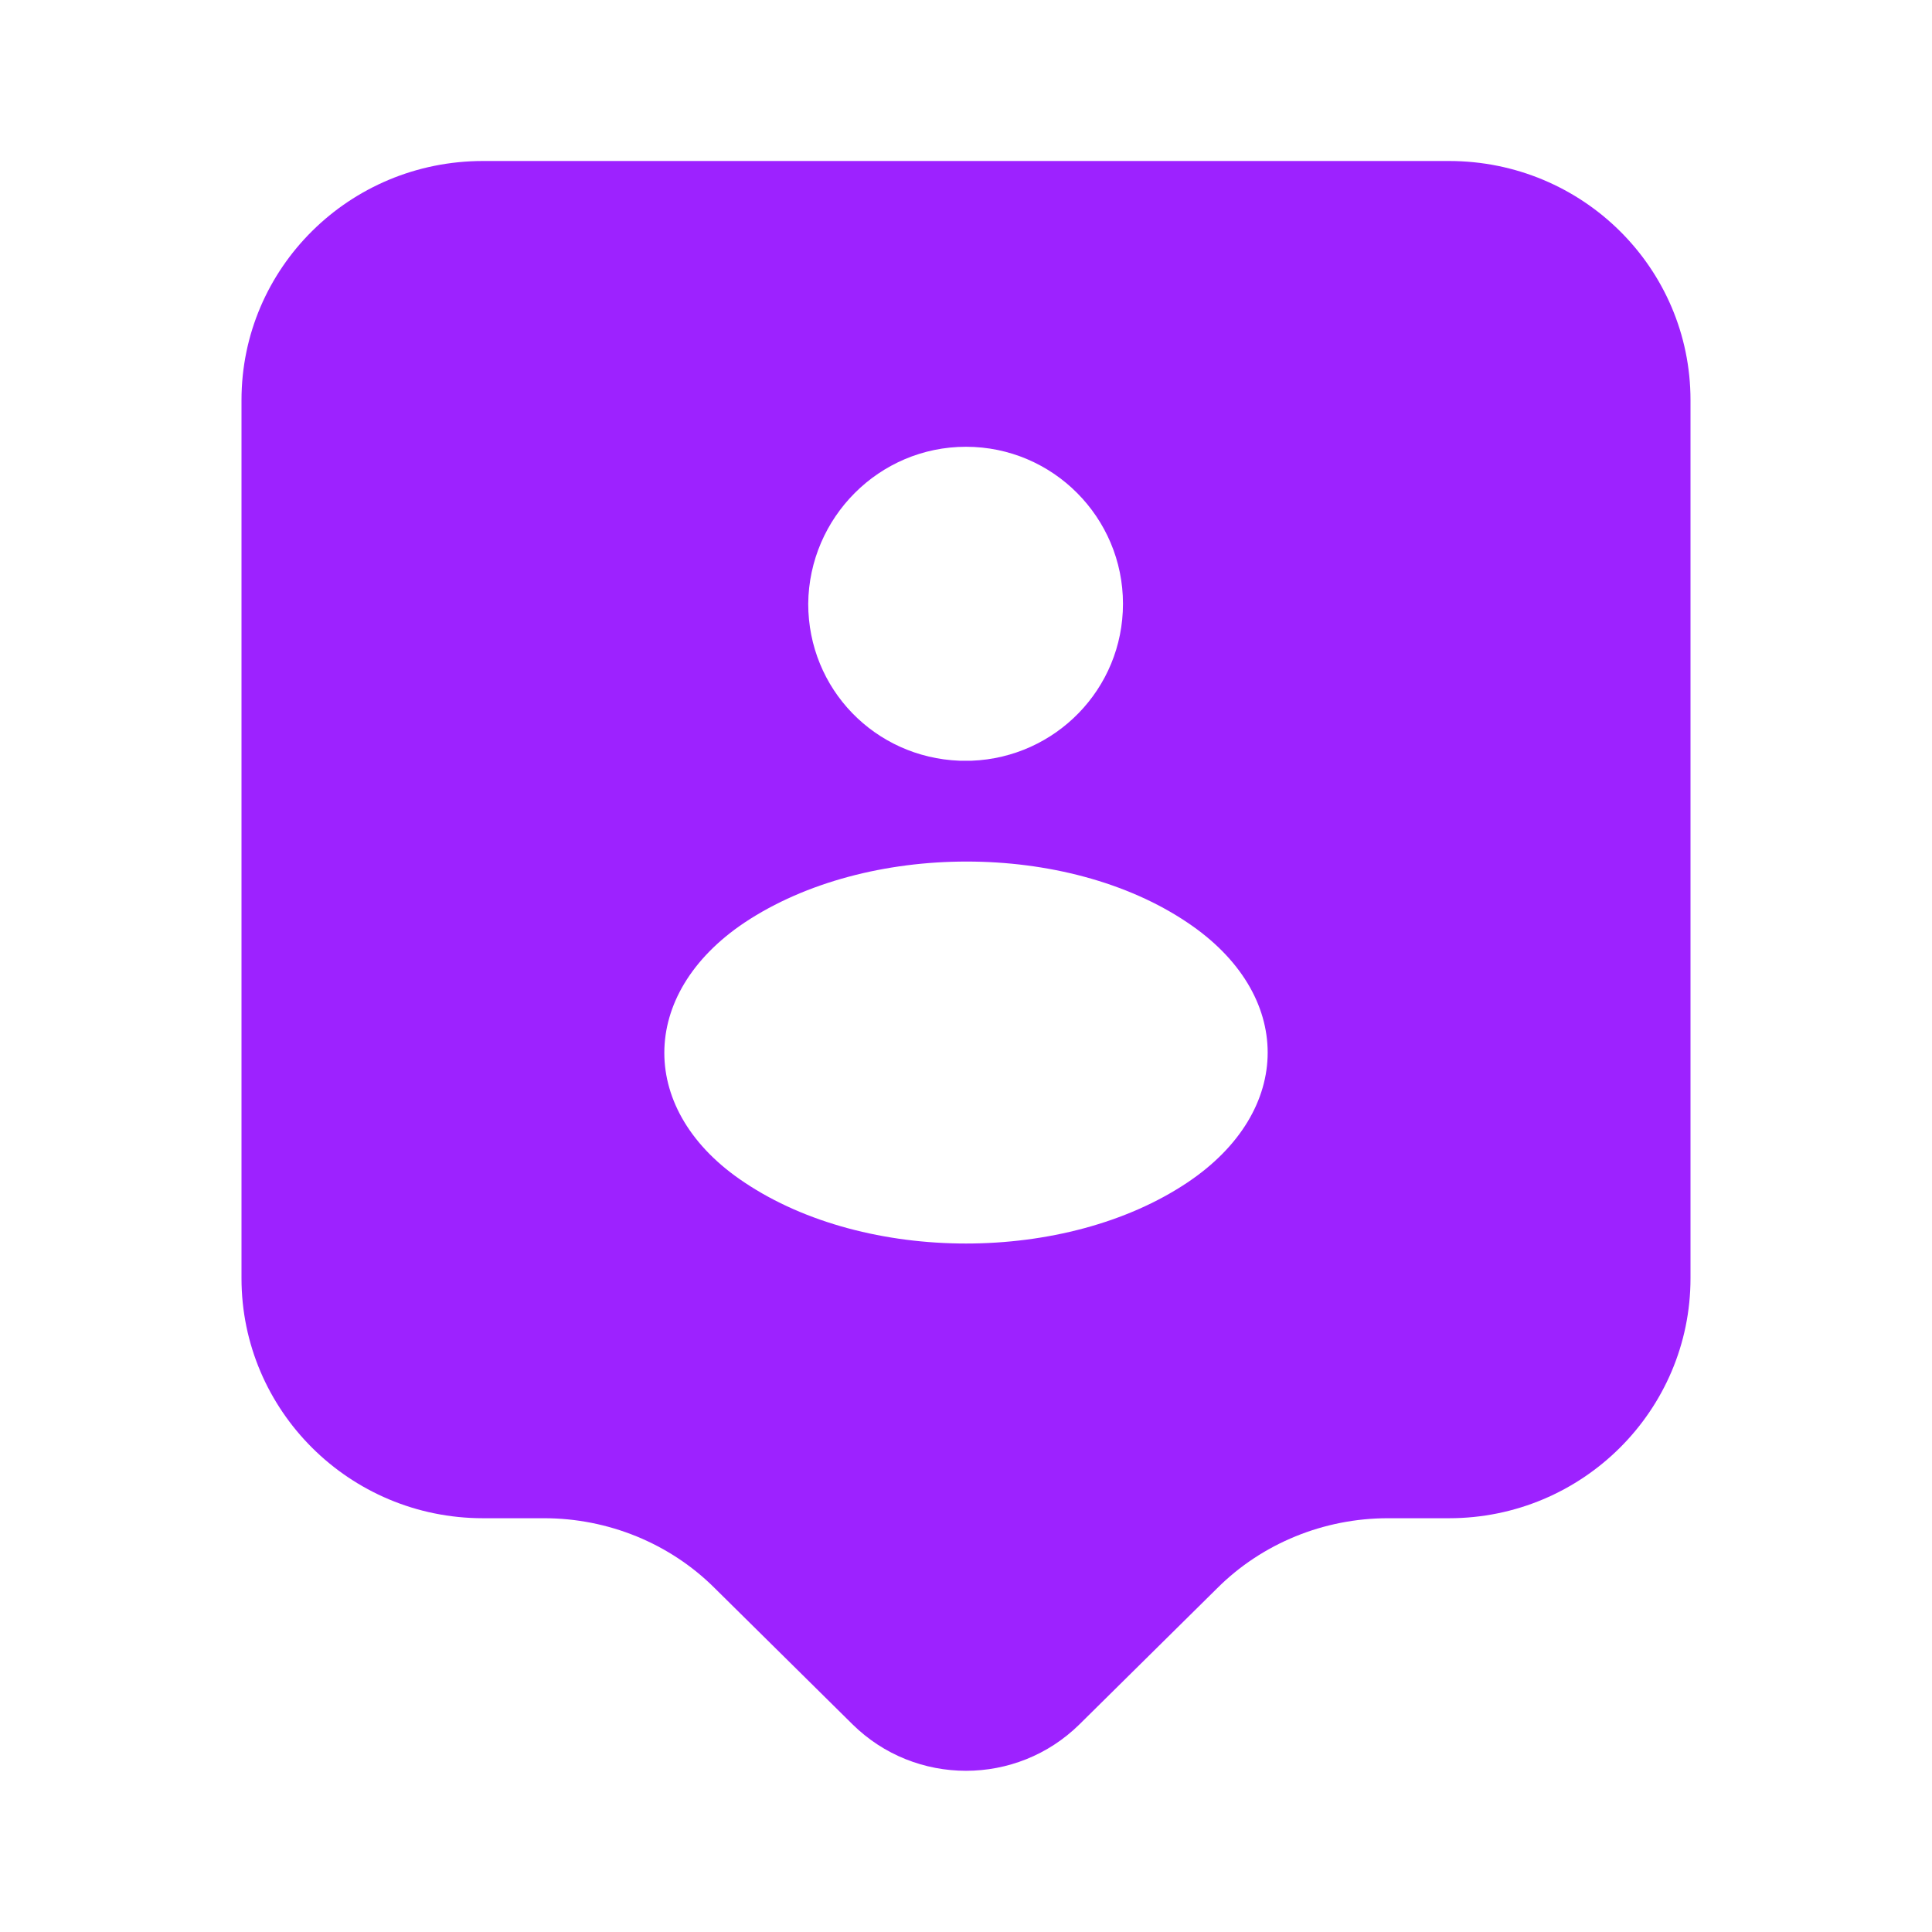 <svg width="60" height="60" viewBox="0 0 60 60" fill="none" xmlns="http://www.w3.org/2000/svg">
<path d="M45 5H15C10.85 5 7.5 8.325 7.5 12.425V39.7C7.5 43.8 10.85 47.15 15 47.15H16.9C18.875 47.15 20.8 47.925 22.2 49.325L26.475 53.55C28.425 55.475 31.575 55.475 33.525 53.55L37.8 49.325C39.2 47.925 41.125 47.15 43.1 47.15H45C49.15 47.15 52.5 43.8 52.5 39.7V12.425C52.5 8.325 49.15 5 45 5ZM30 13.875C32.7 13.875 34.875 16.075 34.875 18.75C34.875 21.4 32.775 23.525 30.175 23.625C30.075 23.625 29.925 23.625 29.8 23.625C27.175 23.525 25.1 21.4 25.1 18.75C25.125 16.075 27.3 13.875 30 13.875ZM36.875 36.725C33.1 39.25 26.9 39.25 23.125 36.725C19.8 34.525 19.8 30.875 23.125 28.65C26.925 26.125 33.125 26.125 36.875 28.65C40.2 30.875 40.2 34.5 36.875 36.725Z" fill="#9D22FF"/>
</svg>
